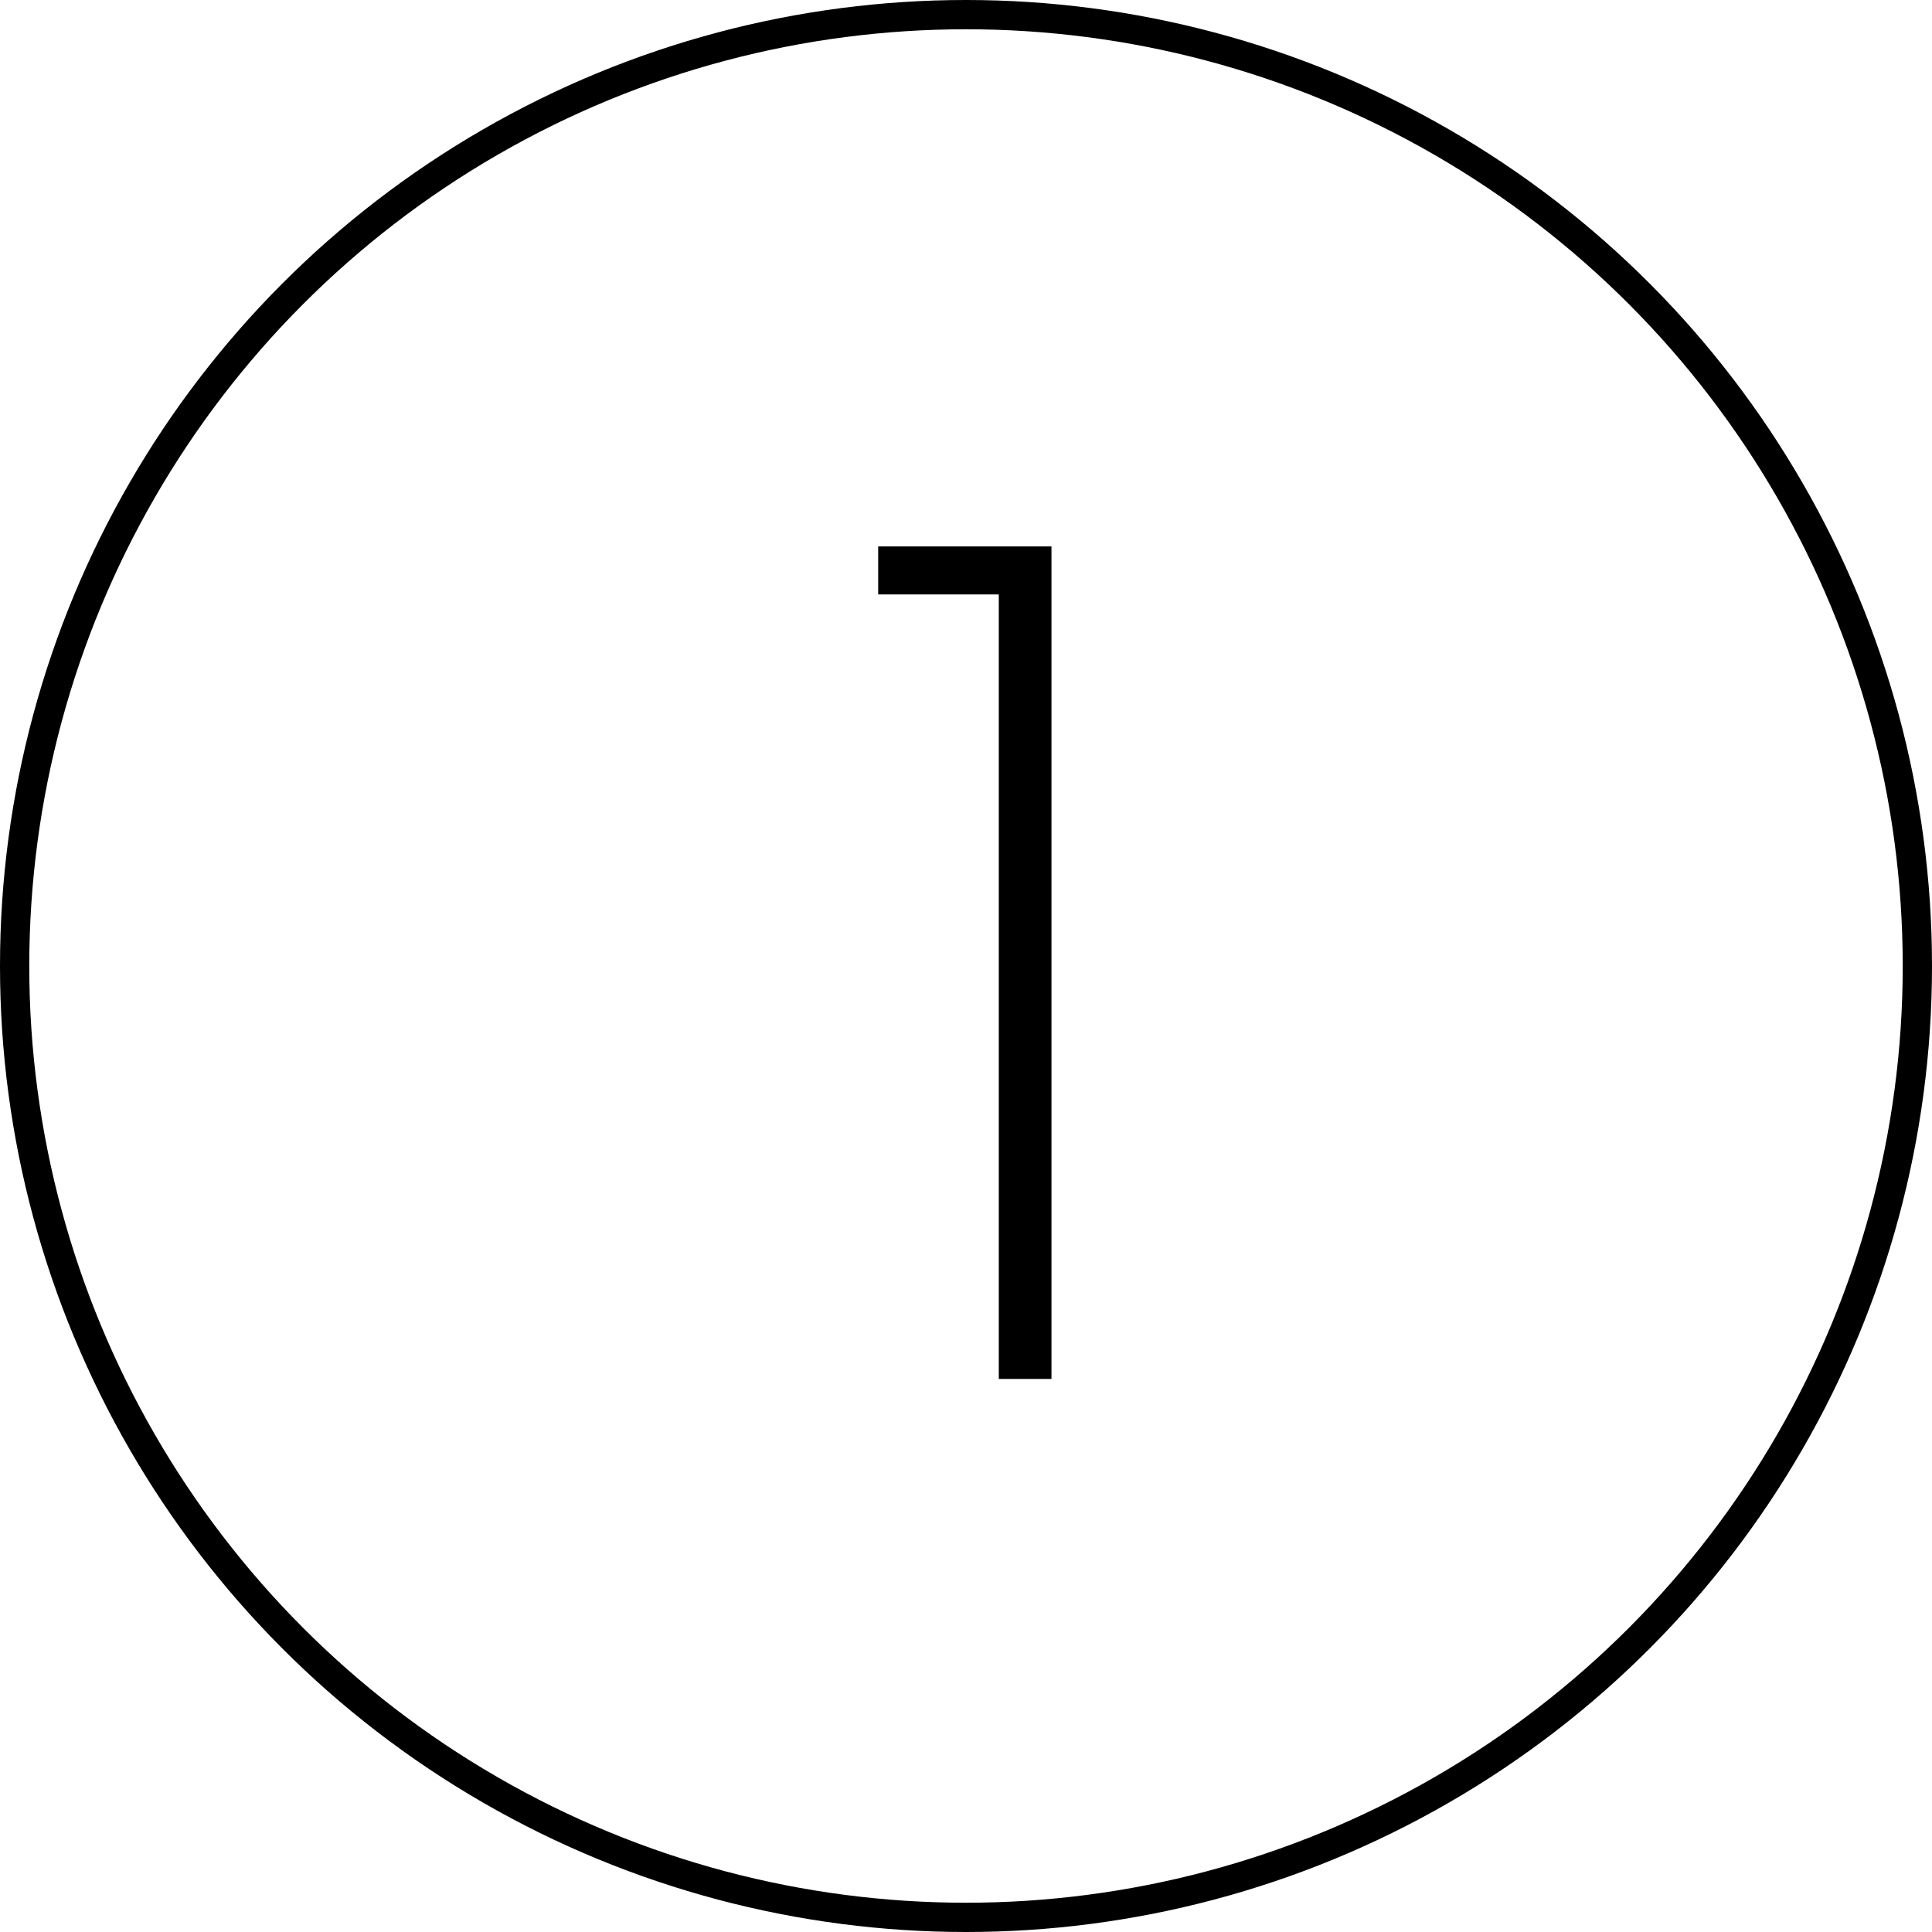 <svg xmlns="http://www.w3.org/2000/svg" width="99" height="99" viewBox="0 0 99 99" fill="none"><circle cx="49.5" cy="49.5" r="48.75" stroke="black" stroke-width="1.5"></circle><path d="M45 30.46V28H53.88V70.66H51.18V30.46H45Z" fill="black"></path></svg>